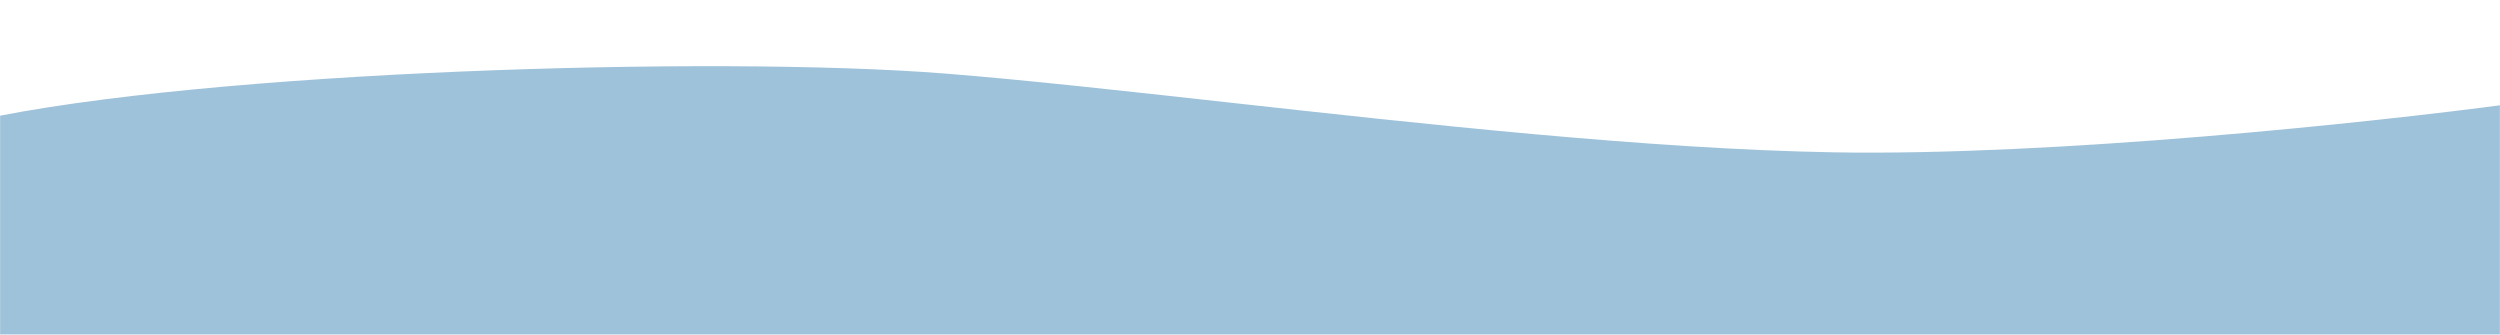 <?xml version="1.0" encoding="UTF-8"?> <svg xmlns="http://www.w3.org/2000/svg" width="1964" height="263" viewBox="0 0 1964 263" fill="none"><mask id="mask0_499_29" style="mask-type:alpha" maskUnits="userSpaceOnUse" x="0" y="0" width="1964" height="263"><rect width="1964" height="263" fill="#D9D9D9"></rect></mask><g mask="url(#mask0_499_29)"><rect width="2001" height="875" transform="matrix(-1 0 0 1 1982 121)" fill="#9EC2DA"></rect><path fill-rule="evenodd" clip-rule="evenodd" d="M366.167 146.115C508.604 140.149 650.062 140.719 735.466 147.512C792.649 152.061 865.464 160.102 945.414 168.93C1103.7 186.408 1289.94 206.975 1438.22 209.647C1619.34 212.91 1875.82 185.326 1981 171.257L1969.07 82.051C1864.92 95.982 1613.93 122.798 1439.84 119.661C1295.16 117.054 1118.72 97.507 963.16 80.274C881.298 71.205 805.221 62.777 742.602 57.796C652.006 50.589 506.464 50.159 362.401 56.193C218.825 62.207 72.503 74.801 -18.567 94.69L0.635 182.618C83.565 164.507 223.243 152.101 366.167 146.115Z" fill="#9EC2DA"></path></g></svg> 